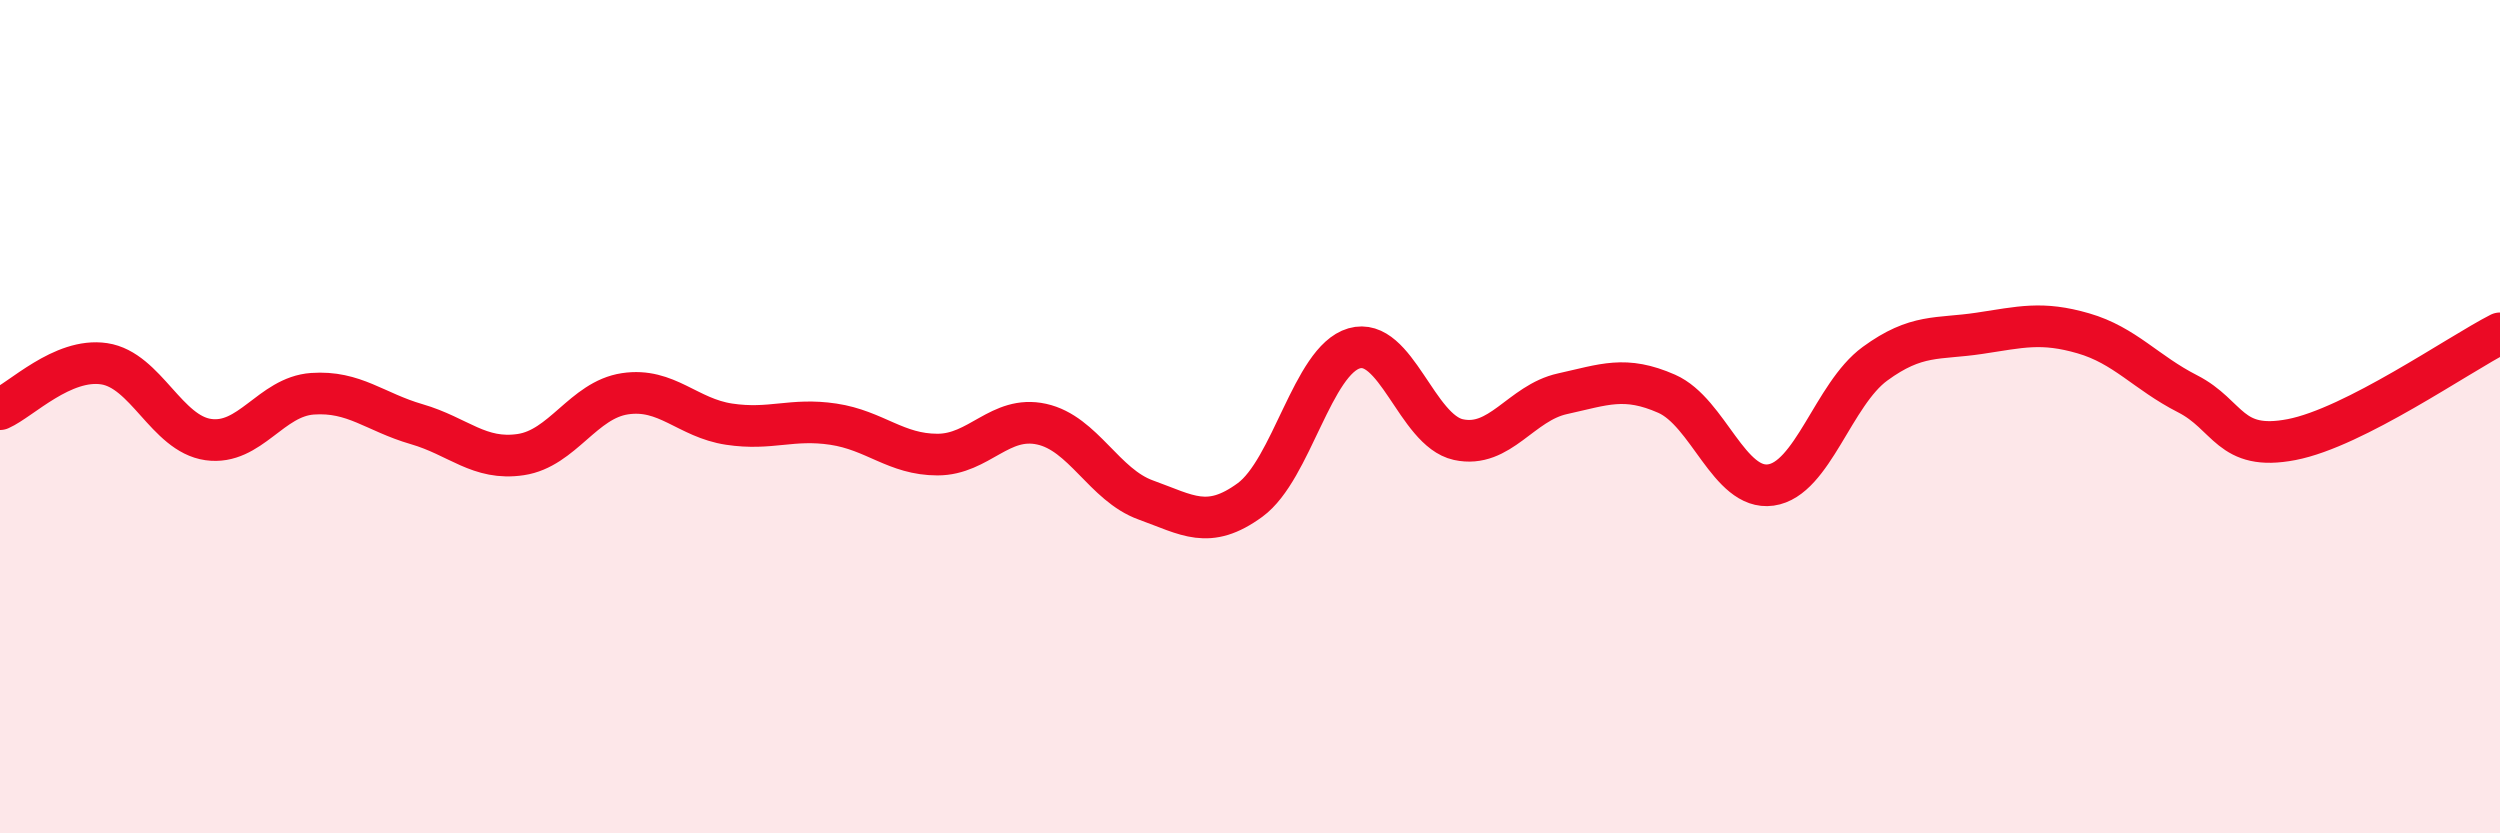 
    <svg width="60" height="20" viewBox="0 0 60 20" xmlns="http://www.w3.org/2000/svg">
      <path
        d="M 0,9.82 C 0.5,9.6 1.5,8.58 2.5,8.73 C 3.5,8.88 4,10.41 5,10.55 C 6,10.69 6.5,9.52 7.5,9.45 C 8.5,9.38 9,9.89 10,10.18 C 11,10.47 11.5,11.06 12.5,10.91 C 13.5,10.76 14,9.6 15,9.45 C 16,9.3 16.5,10.03 17.5,10.18 C 18.5,10.33 19,10.03 20,10.18 C 21,10.33 21.5,10.91 22.5,10.91 C 23.5,10.91 24,9.96 25,10.18 C 26,10.4 26.5,11.64 27.5,12 C 28.5,12.36 29,12.73 30,12 C 31,11.27 31.5,8.65 32.5,8.36 C 33.5,8.07 34,10.33 35,10.55 C 36,10.77 36.5,9.67 37.5,9.45 C 38.5,9.23 39,9.01 40,9.45 C 41,9.89 41.5,11.78 42.5,11.64 C 43.5,11.5 44,9.46 45,8.73 C 46,8 46.5,8.15 47.5,8 C 48.5,7.85 49,7.71 50,8 C 51,8.29 51.5,8.94 52.5,9.45 C 53.5,9.96 53.5,10.84 55,10.55 C 56.5,10.26 59,8.51 60,8L60 20L0 20Z"
        fill="#EB0A25"
        opacity="0.1"
        stroke-linecap="round"
        stroke-linejoin="round"
      />
      <path
        d="M 0,9.82 C 0.5,9.6 1.5,8.58 2.5,8.73 C 3.5,8.88 4,10.41 5,10.55 C 6,10.69 6.5,9.52 7.5,9.45 C 8.5,9.38 9,9.89 10,10.18 C 11,10.47 11.5,11.06 12.5,10.91 C 13.5,10.76 14,9.6 15,9.45 C 16,9.3 16.5,10.03 17.5,10.18 C 18.5,10.33 19,10.03 20,10.18 C 21,10.33 21.5,10.91 22.5,10.91 C 23.5,10.91 24,9.96 25,10.18 C 26,10.4 26.5,11.64 27.5,12 C 28.5,12.36 29,12.73 30,12 C 31,11.27 31.5,8.65 32.5,8.36 C 33.5,8.07 34,10.33 35,10.55 C 36,10.77 36.5,9.67 37.5,9.45 C 38.5,9.23 39,9.01 40,9.45 C 41,9.89 41.5,11.78 42.5,11.64 C 43.5,11.5 44,9.46 45,8.73 C 46,8 46.5,8.15 47.5,8 C 48.5,7.85 49,7.71 50,8 C 51,8.29 51.5,8.94 52.5,9.45 C 53.5,9.96 53.5,10.84 55,10.55 C 56.5,10.26 59,8.51 60,8"
        stroke="#EB0A25"
        stroke-width="1"
        fill="none"
        stroke-linecap="round"
        stroke-linejoin="round"
      />
    </svg>
  